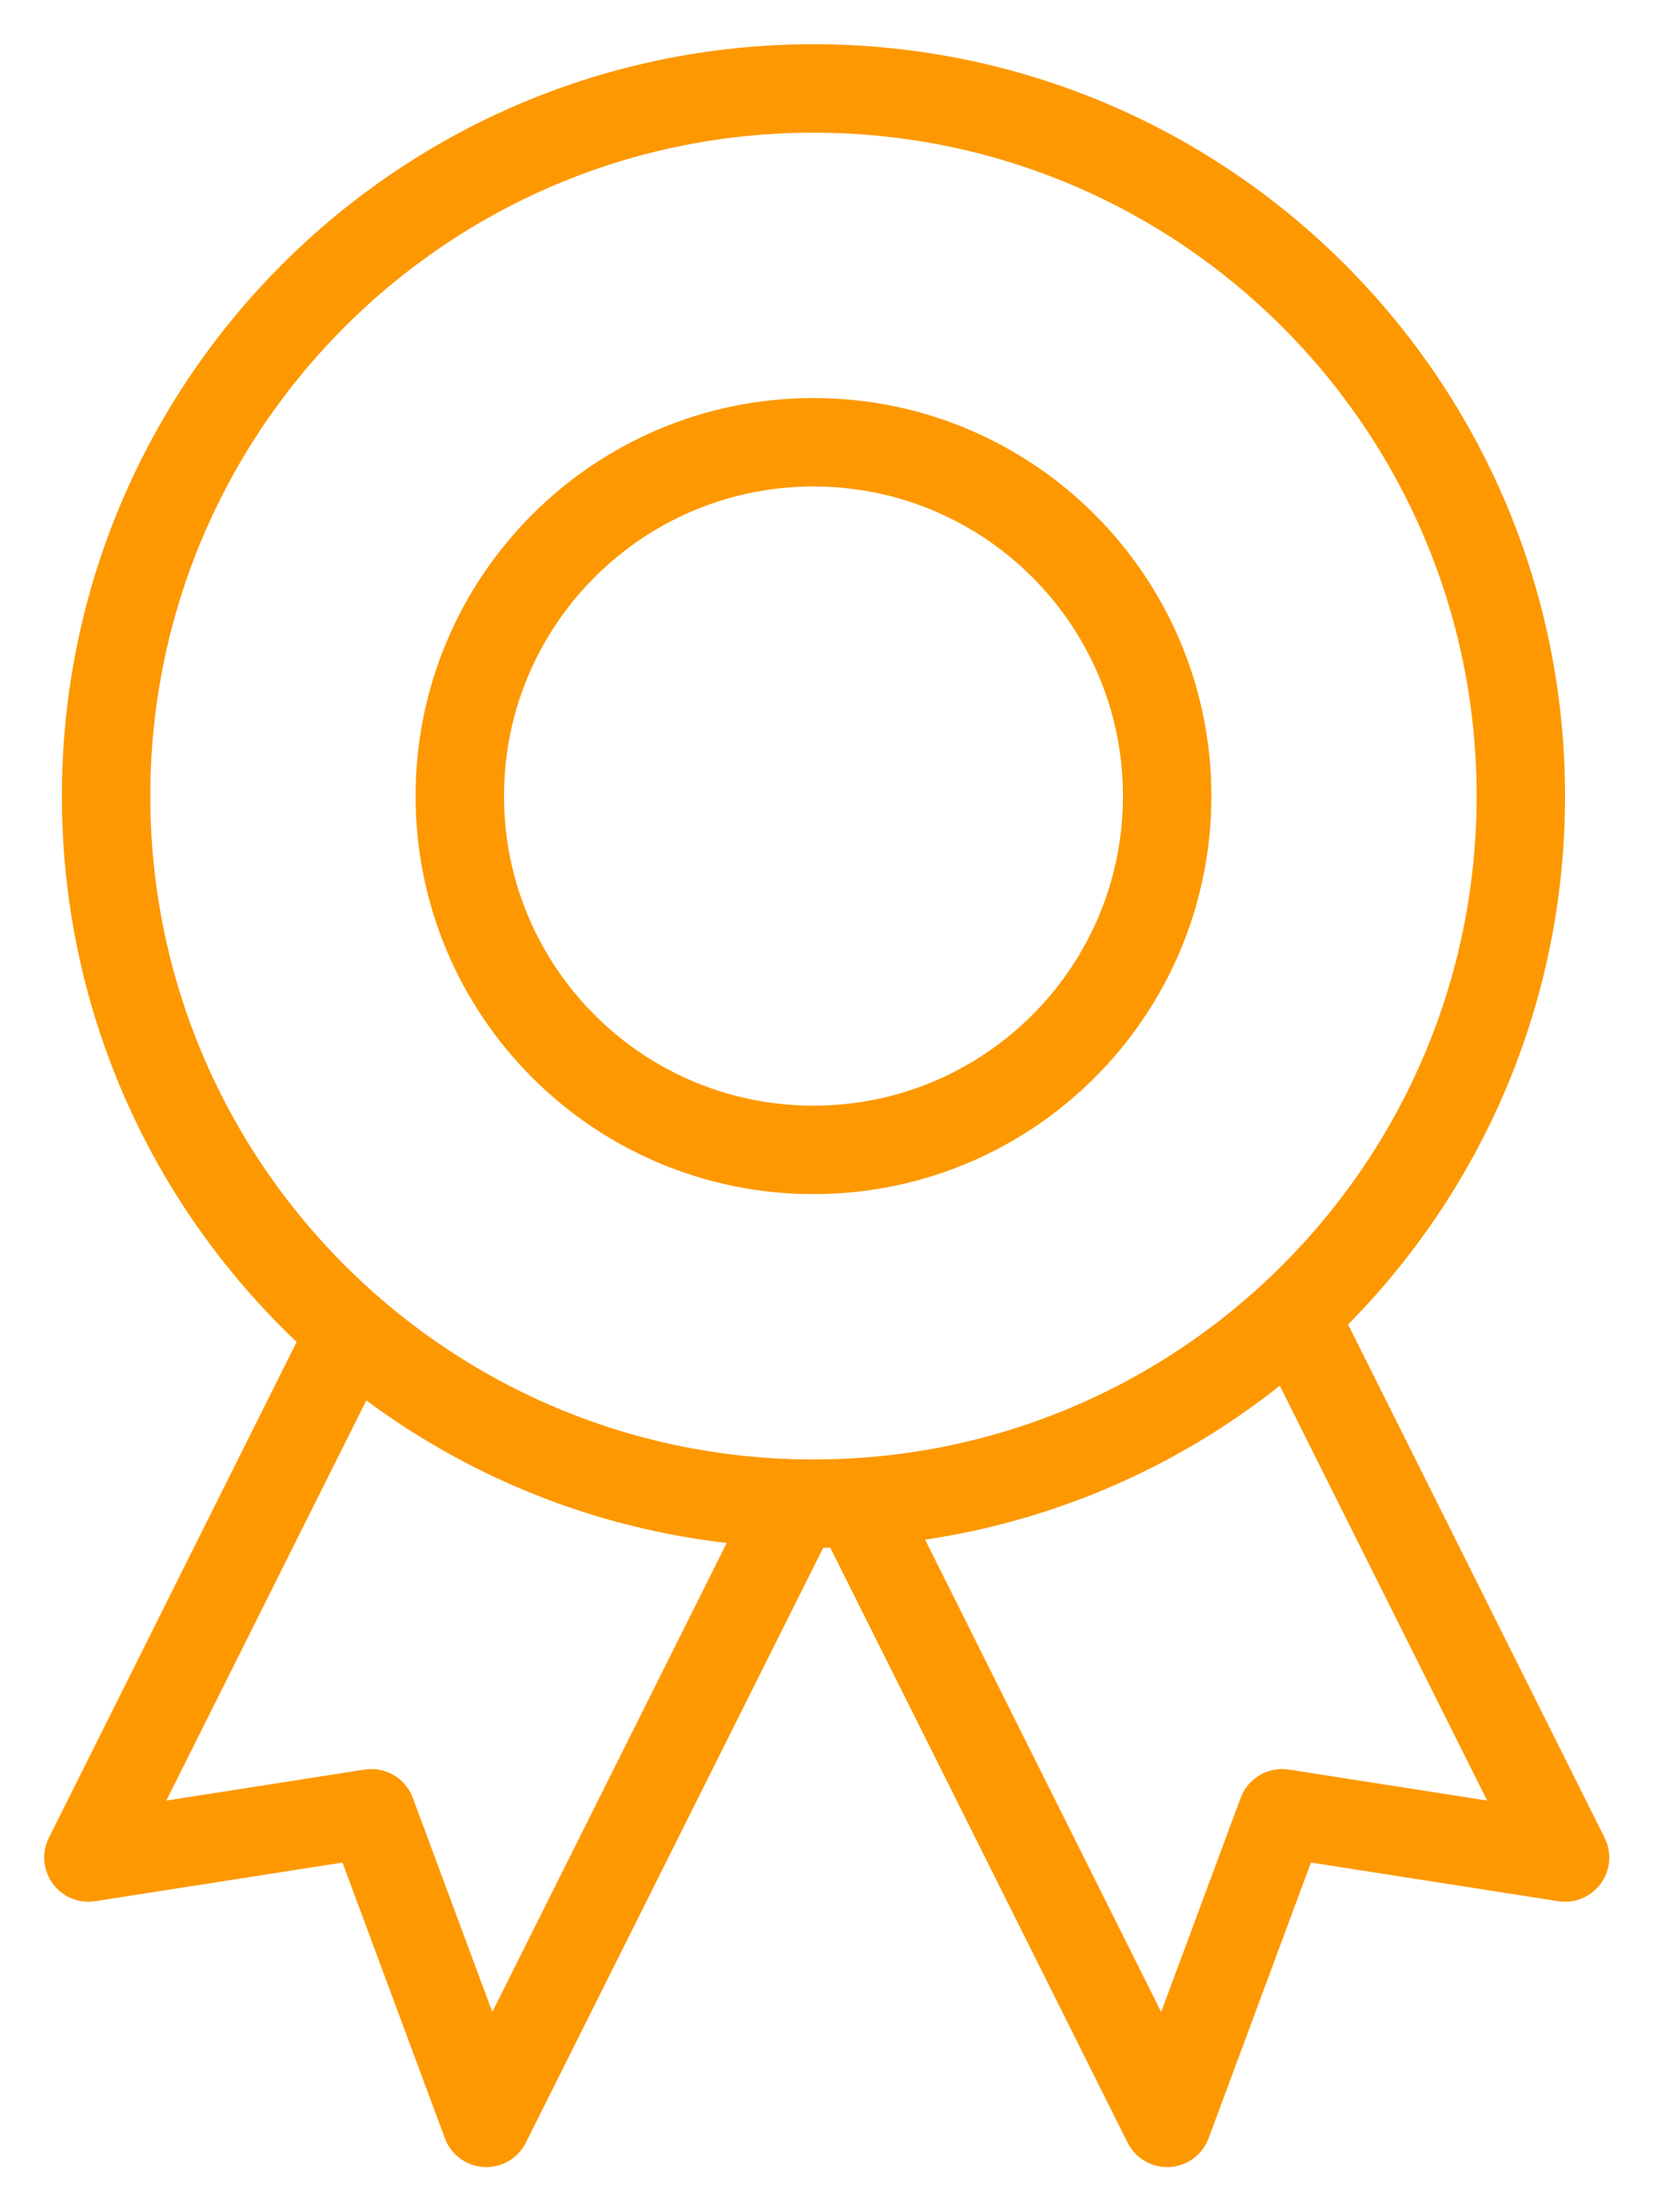 <?xml version="1.0" encoding="utf-8"?><svg width="19" height="25" viewBox="0 0 19 25" fill="none" xmlns="http://www.w3.org/2000/svg">
<path d="M9.2 17C13.618 17 17.2 13.418 17.2 9C17.2 4.582 13.618 1 9.2 1C4.782 1 1.2 4.582 1.2 9C1.2 13.418 4.782 17 9.2 17Z" stroke="#FD9800" stroke-miterlimit="10" stroke-linecap="round" stroke-linejoin="round"/>
<path d="M9.2 13C11.409 13 13.2 11.209 13.2 9C13.2 6.791 11.409 5 9.2 5C6.991 5 5.2 6.791 5.2 9C5.2 11.209 6.991 13 9.2 13Z" stroke="#FD9800" stroke-miterlimit="10" stroke-linecap="round" stroke-linejoin="round"/>
<path d="M9 17L5.5 24L4.2 20.5L1 21L4 15" stroke="#FD9800" stroke-miterlimit="10" stroke-linejoin="round"/>
<path d="M14.7 15L17.7 21L14.5 20.5L13.2 24L9.7 17" stroke="#FD9800" stroke-miterlimit="10" stroke-linejoin="round"/>
</svg>
